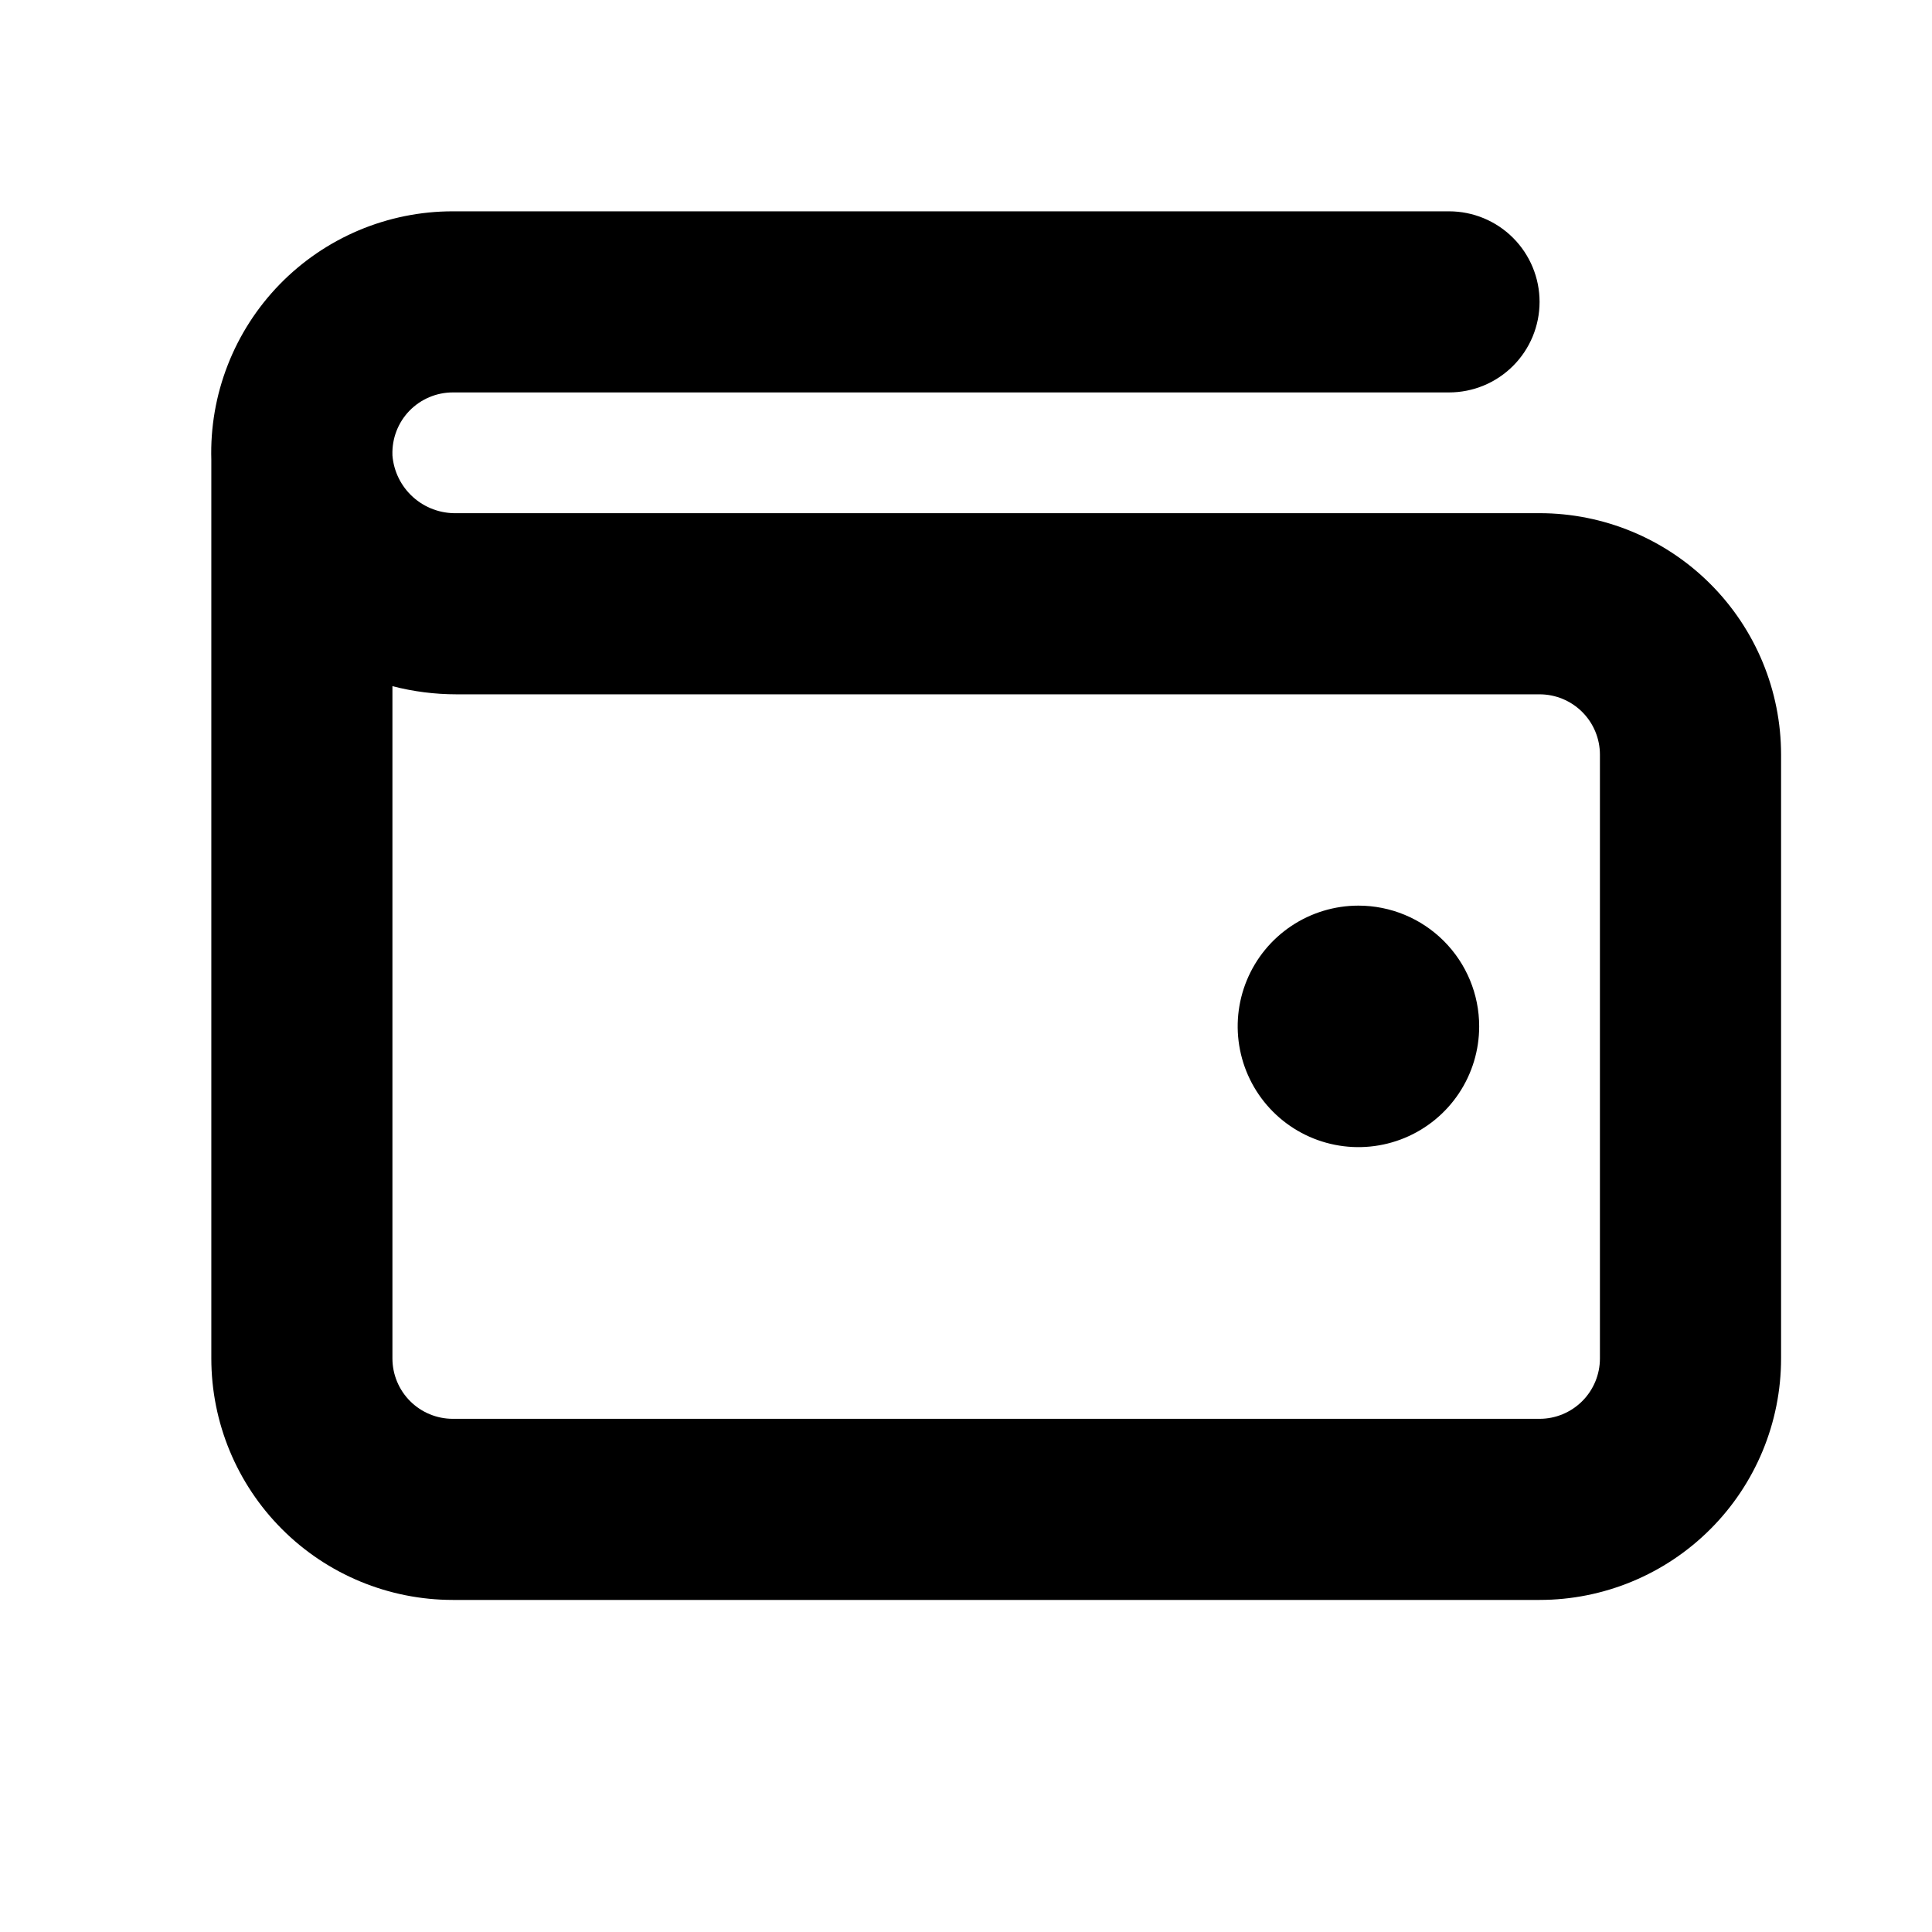 <svg width="100" height="100" viewBox="0 0 100 100" fill="none" xmlns="http://www.w3.org/2000/svg">
<g clip-path="url(#clip0_397_49)">
<path d="M76.562 53.125C76.562 54.361 76.196 55.569 75.509 56.597C74.822 57.625 73.846 58.426 72.704 58.899C71.562 59.372 70.305 59.496 69.093 59.255C67.881 59.014 66.767 58.419 65.893 57.544C65.019 56.67 64.424 55.557 64.183 54.344C63.941 53.132 64.065 51.875 64.538 50.733C65.011 49.591 65.812 48.615 66.84 47.928C67.868 47.242 69.076 46.875 70.312 46.875C71.97 46.875 73.56 47.533 74.732 48.706C75.904 49.878 76.562 51.467 76.562 53.125ZM92.188 39.062V70.312C92.188 73.628 90.871 76.807 88.526 79.151C86.182 81.496 83.003 82.812 79.688 82.812H23.438C20.122 82.812 16.943 81.496 14.599 79.151C12.254 76.807 10.938 73.628 10.938 70.312V23.797C10.889 22.125 11.177 20.461 11.784 18.903C12.39 17.345 13.304 15.924 14.469 14.725C15.635 13.526 17.029 12.573 18.569 11.922C20.11 11.272 21.765 10.937 23.438 10.938H75C76.243 10.938 77.436 11.431 78.314 12.31C79.194 13.19 79.688 14.382 79.688 15.625C79.688 16.868 79.194 18.061 78.314 18.94C77.436 19.819 76.243 20.312 75 20.312H23.438C23.018 20.312 22.604 20.396 22.218 20.56C21.832 20.723 21.483 20.962 21.191 21.263C20.899 21.564 20.672 21.921 20.521 22.312C20.37 22.703 20.299 23.12 20.312 23.539V23.57C20.378 24.398 20.758 25.169 21.374 25.725C21.99 26.281 22.795 26.581 23.625 26.562H79.688C83.003 26.562 86.182 27.88 88.526 30.224C90.871 32.568 92.188 35.747 92.188 39.062ZM82.812 39.062C82.812 38.234 82.483 37.439 81.897 36.853C81.311 36.267 80.516 35.938 79.688 35.938H23.625C22.507 35.938 21.394 35.796 20.312 35.516V70.312C20.312 71.141 20.642 71.936 21.228 72.522C21.814 73.108 22.609 73.438 23.438 73.438H79.688C80.516 73.438 81.311 73.108 81.897 72.522C82.483 71.936 82.812 71.141 82.812 70.312V39.062Z" fill="black"/>
</g>
<defs>
<clipPath id="clip0_397_49">
<rect width="100" height="100" fill="white"/>
</clipPath>
</defs>
</svg>
